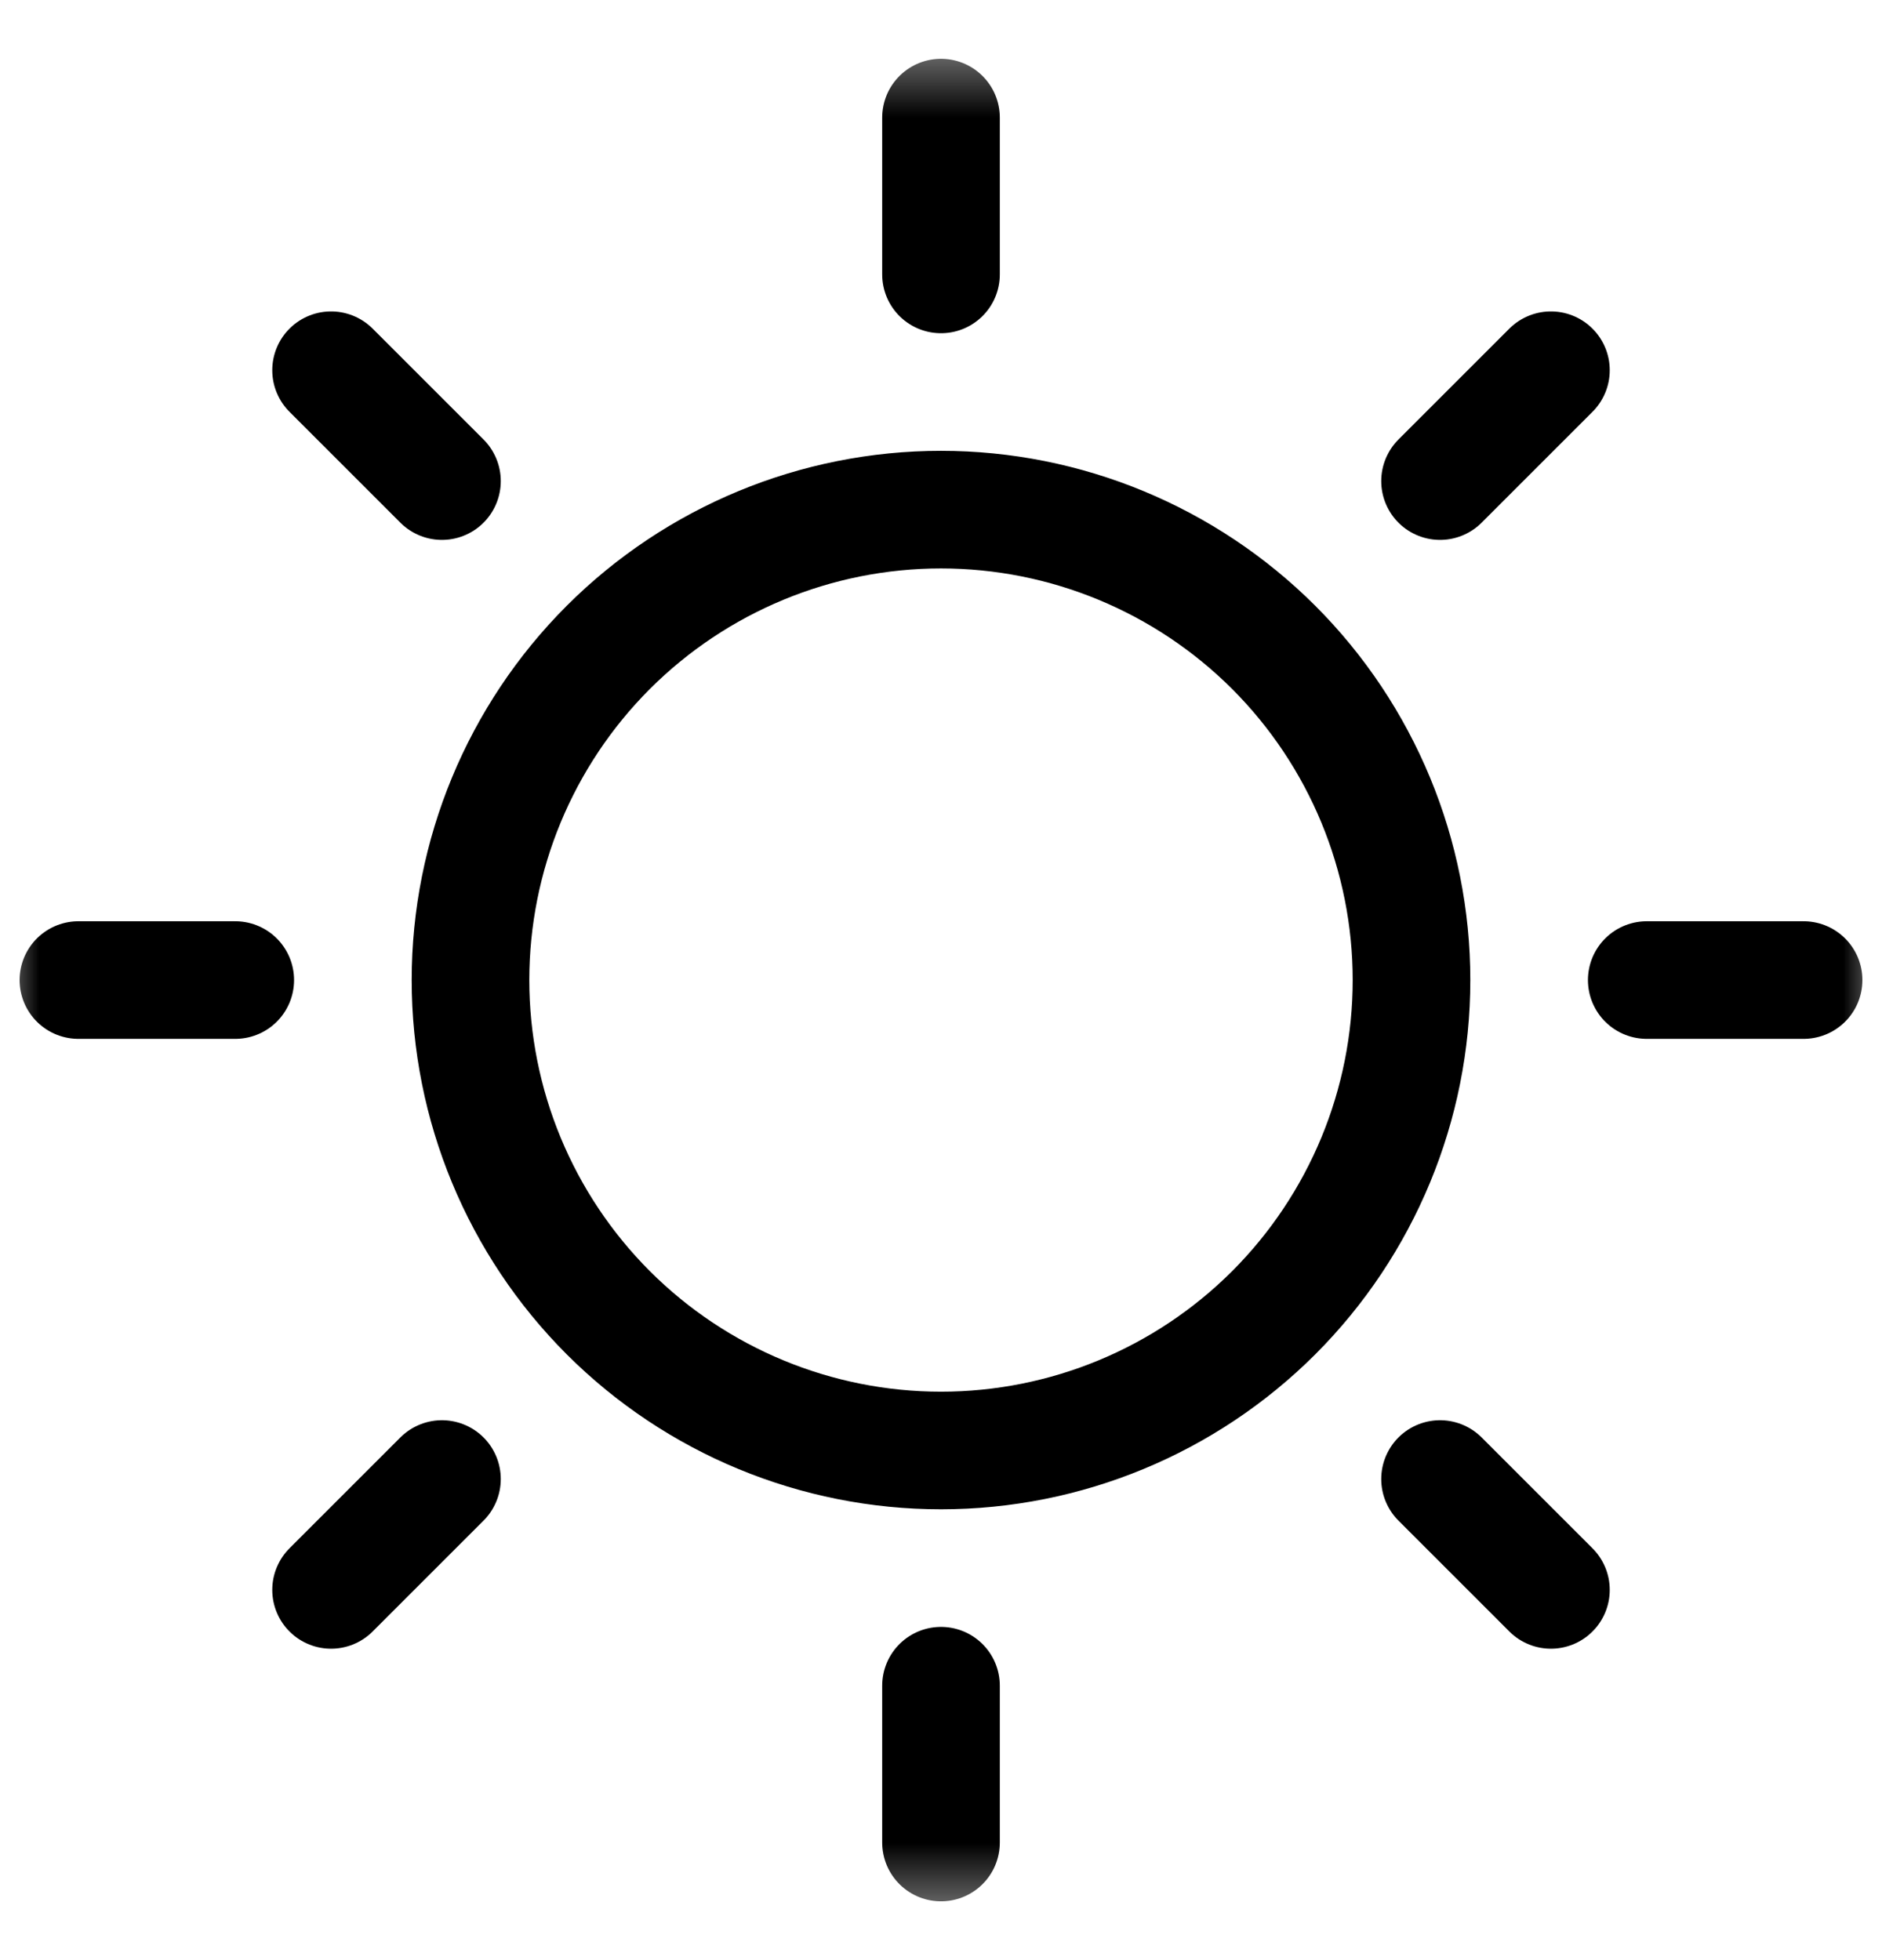 <svg width="24" height="25" viewBox="0 0 24 25" fill="none" xmlns="http://www.w3.org/2000/svg">
<mask id="mask0_1391_20923" style="mask-type:luminance" maskUnits="userSpaceOnUse" x="0" y="0" width="24" height="25">
<path d="M0 0.5H24V24.5H0V0.5Z" fill="white" style="fill:white;fill-opacity:1;"/>
</mask>
<g mask="url(#mask0_1391_20923)">
<path d="M3 12.5H1M23 12.5H21M12 21.5V23.5M12 1.5V3.5M5.636 18.864L4.222 20.278M19.778 4.722L18.364 6.136M5.636 6.136L4.222 4.722M19.778 20.278L18.364 18.864M18 12.5C18 14.091 17.368 15.617 16.243 16.743C15.117 17.868 13.591 18.5 12 18.5C10.409 18.5 8.883 17.868 7.757 16.743C6.632 15.617 6 14.091 6 12.5C6 10.909 6.632 9.383 7.757 8.257C8.883 7.132 10.409 6.5 12 6.5C13.591 6.5 15.117 7.132 16.243 8.257C17.368 9.383 18 10.909 18 12.5Z" stroke="#0050A7" style="stroke:#0050A7;stroke:color(display-p3 0 0.315 0.656);stroke-opacity:1;" stroke-width="1.5" stroke-miterlimit="10" stroke-linecap="round" stroke-linejoin="round"/>
</g>
</svg>
